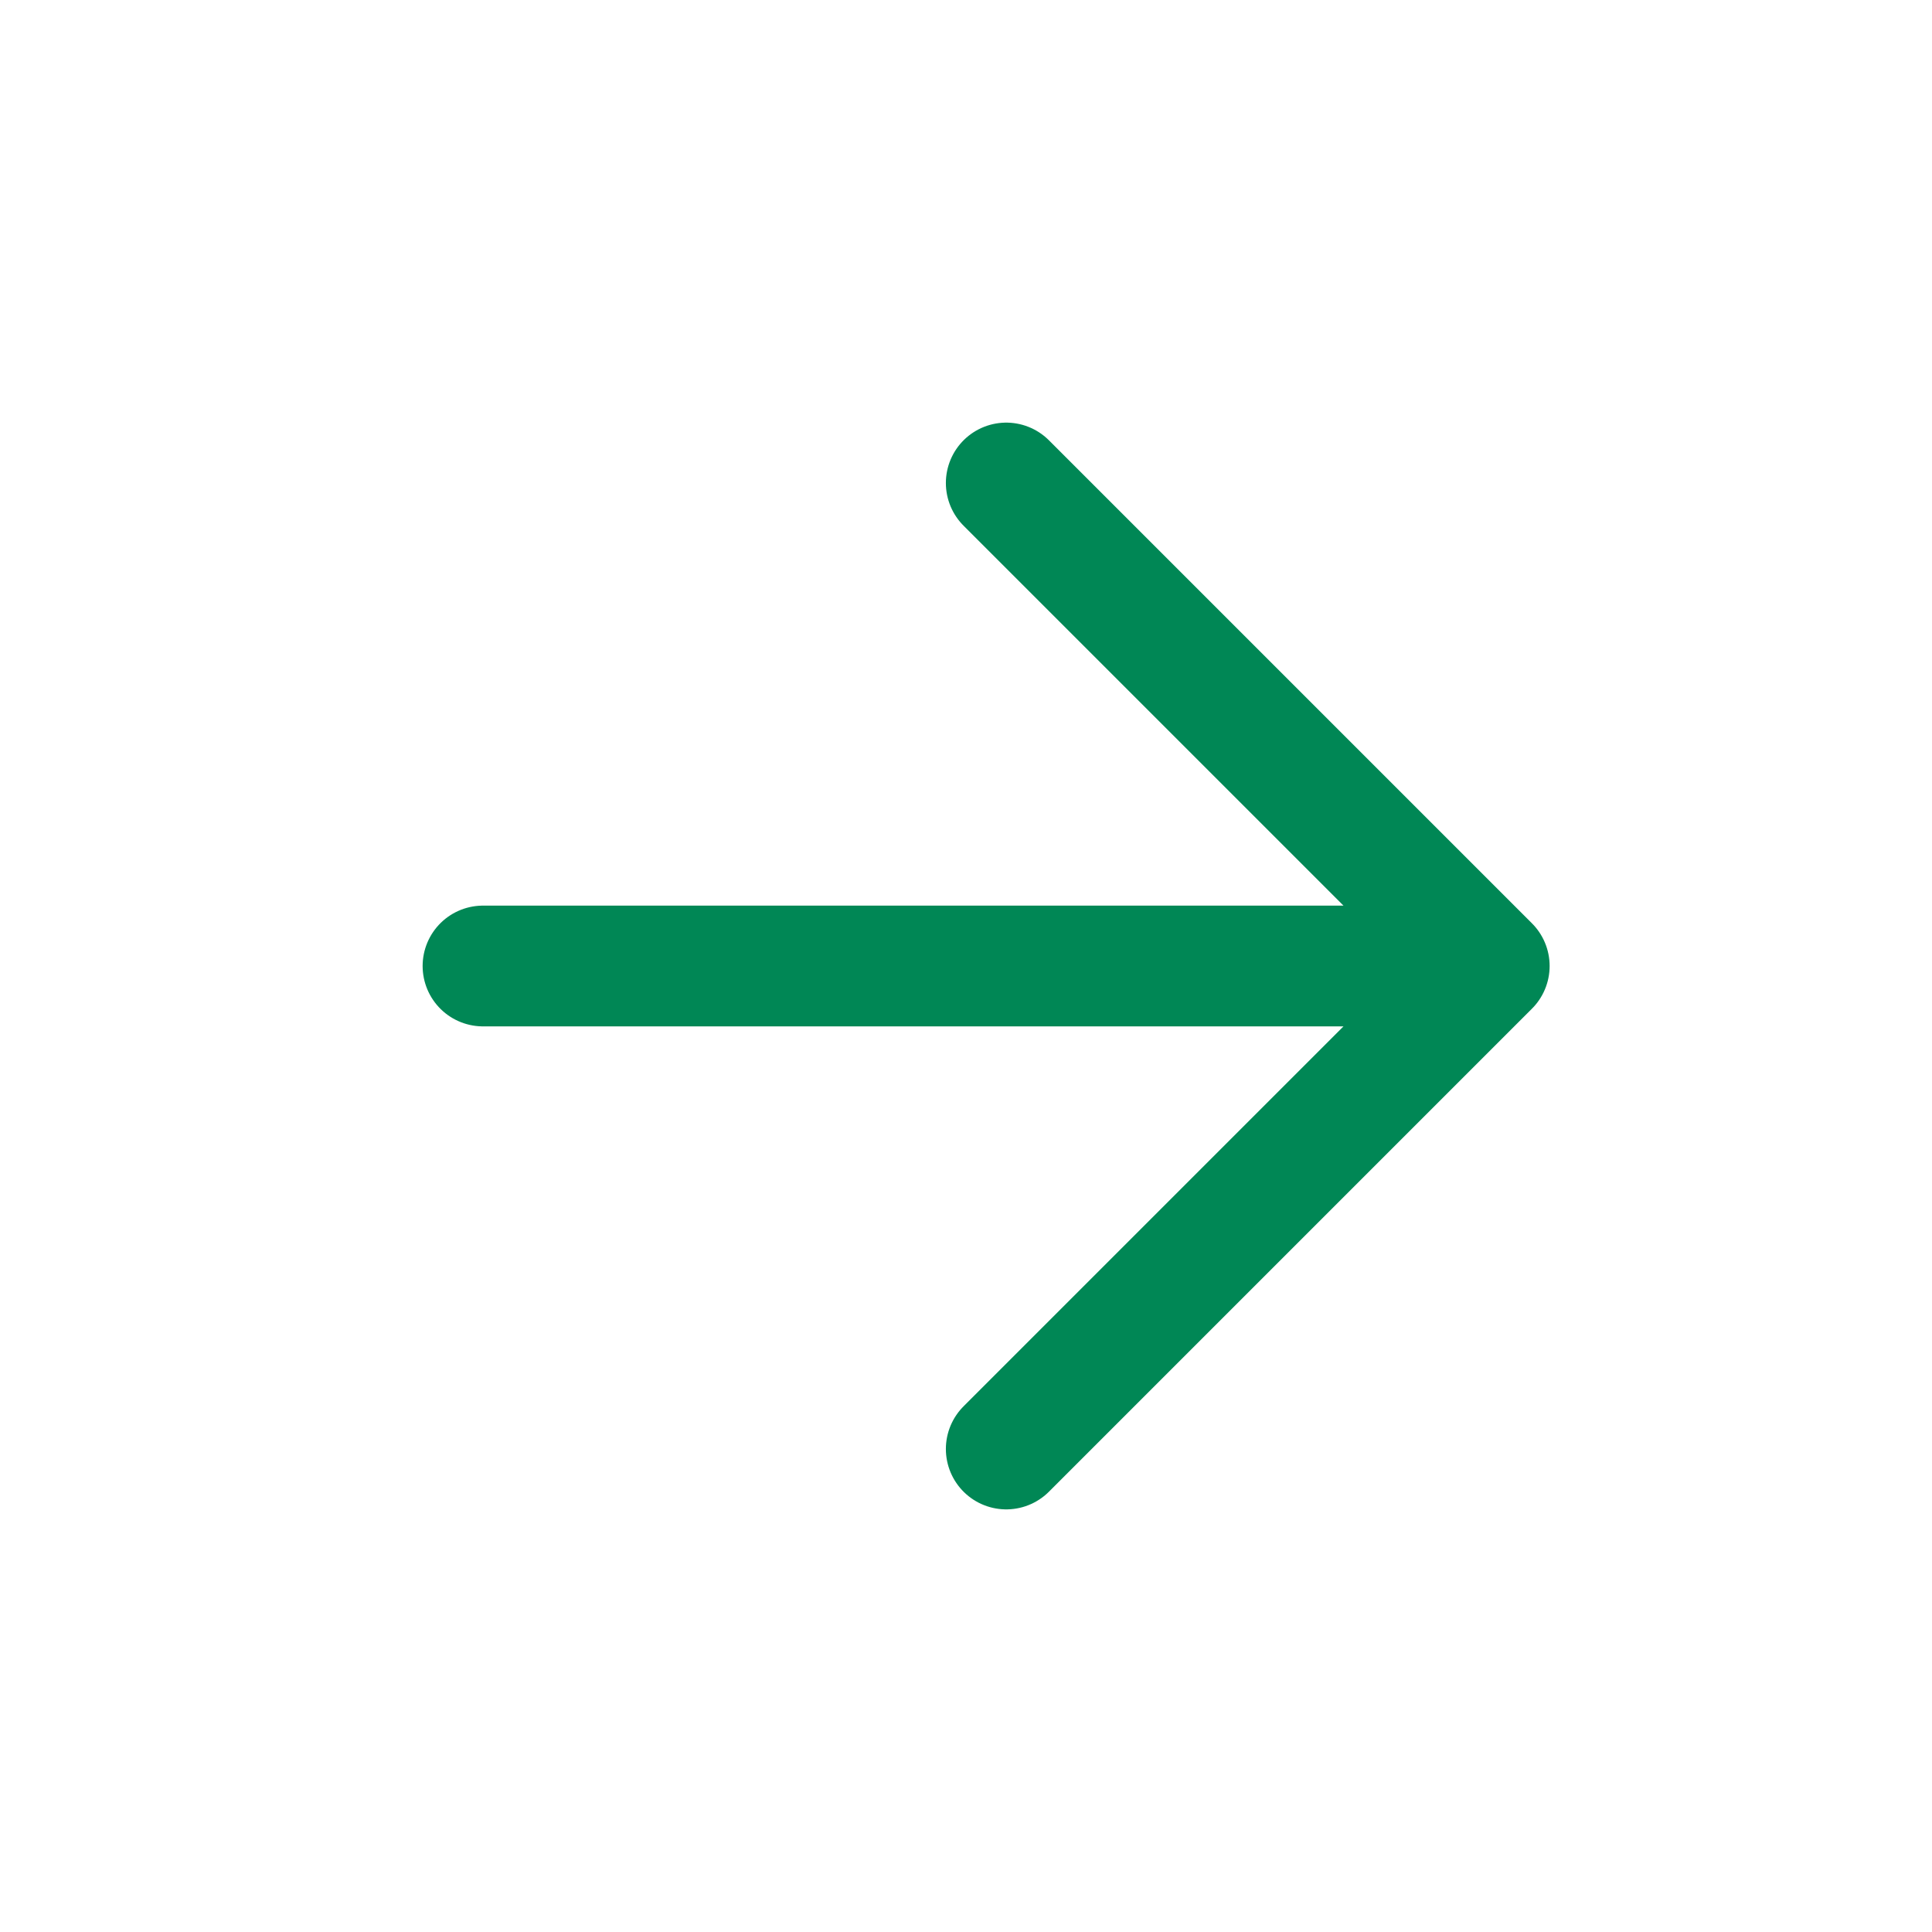 <svg xmlns="http://www.w3.org/2000/svg" width="24" height="24" viewBox="0 0 24 24" fill="none">
  <path d="M6 12H18.5M18.5 12L12.5 6M18.5 12L12.5 18" stroke="#008755" stroke-width="1.5" stroke-linecap="round" stroke-linejoin="round"/>
</svg>